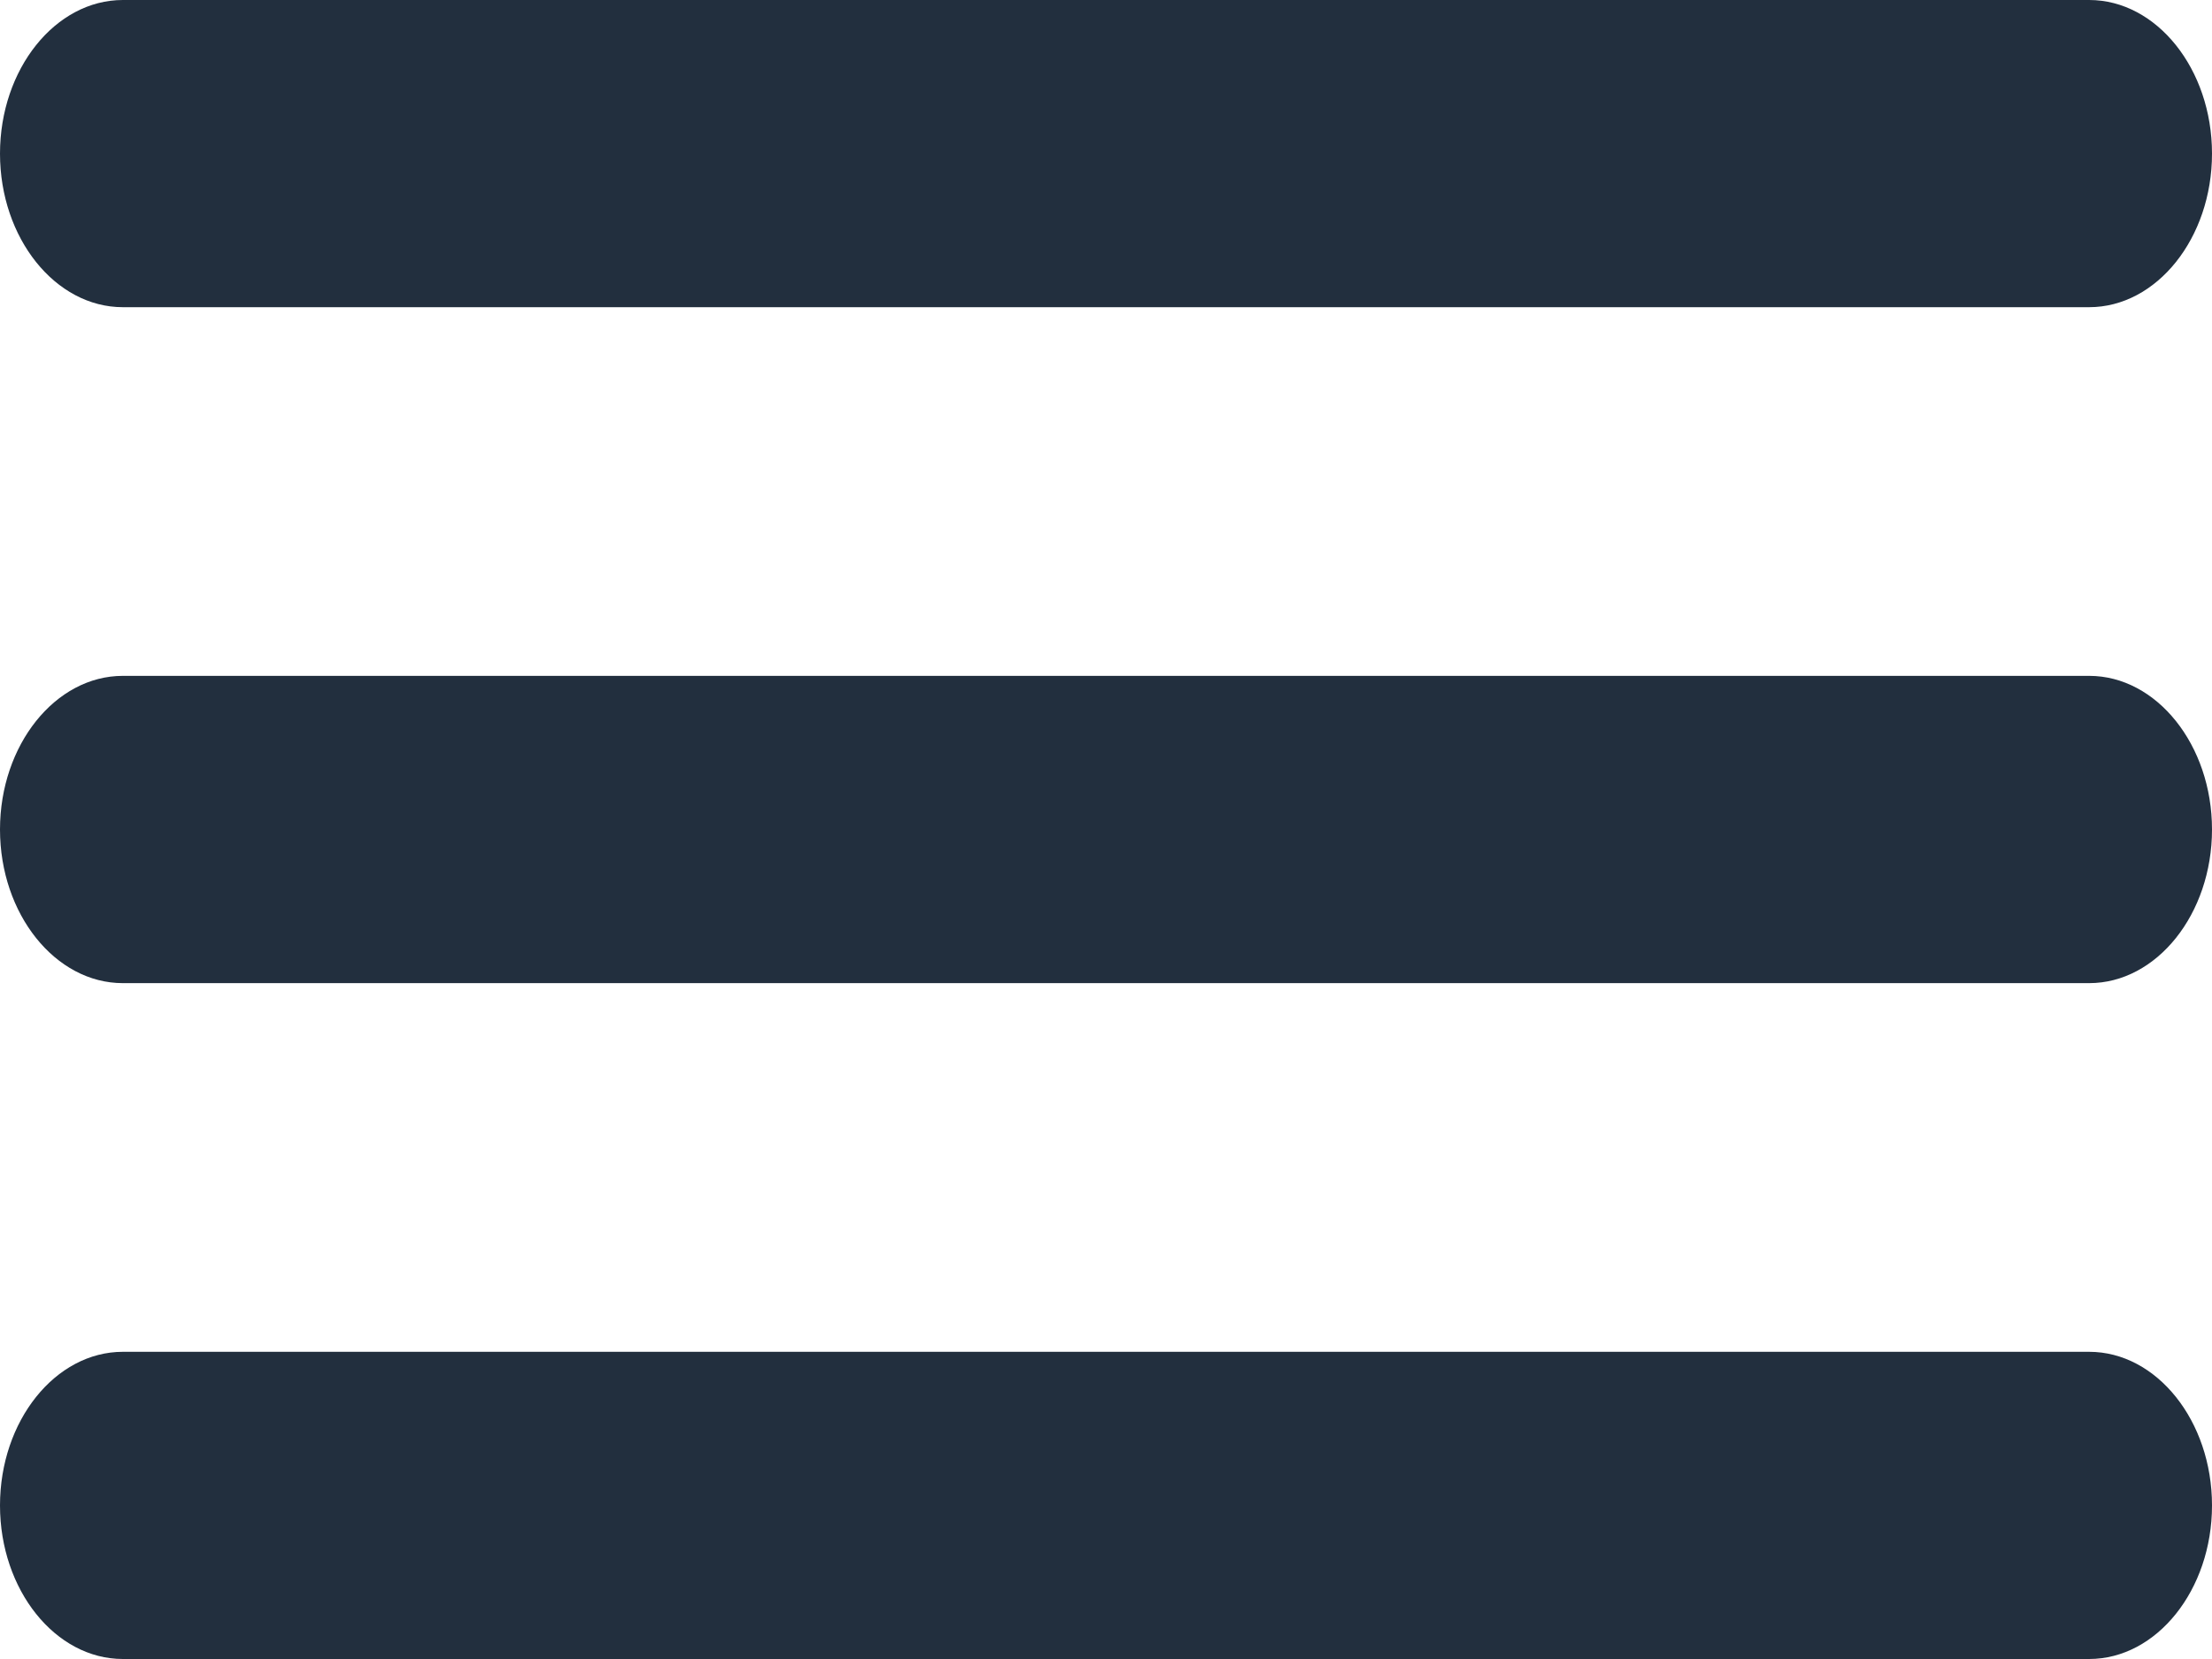 <svg width="24" height="18" viewBox="0 0 24 18" fill="none" xmlns="http://www.w3.org/2000/svg">
<path fill-rule="evenodd" clip-rule="evenodd" d="M1.333 3.333C0.6 3.333 0 2.583 0 1.667C0 0.75 0.6 0 1.333 0H22.667C23.4 0 24 0.75 24 1.667C24 2.583 23.4 3.333 22.667 3.333H1.333ZM1.333 10.667H22.667C23.4 10.667 24 9.917 24 9C24 8.084 23.4 7.333 22.667 7.333H1.333C0.6 7.333 0 8.084 0 9C0 9.917 0.6 10.667 1.333 10.667ZM1.333 18H22.667C23.4 18 24 17.25 24 16.334C24 15.417 23.4 14.667 22.667 14.667H1.333C0.6 14.667 0 15.417 0 16.334C0 17.25 0.6 18 1.333 18Z" fill="#222F3E"/>
</svg>
